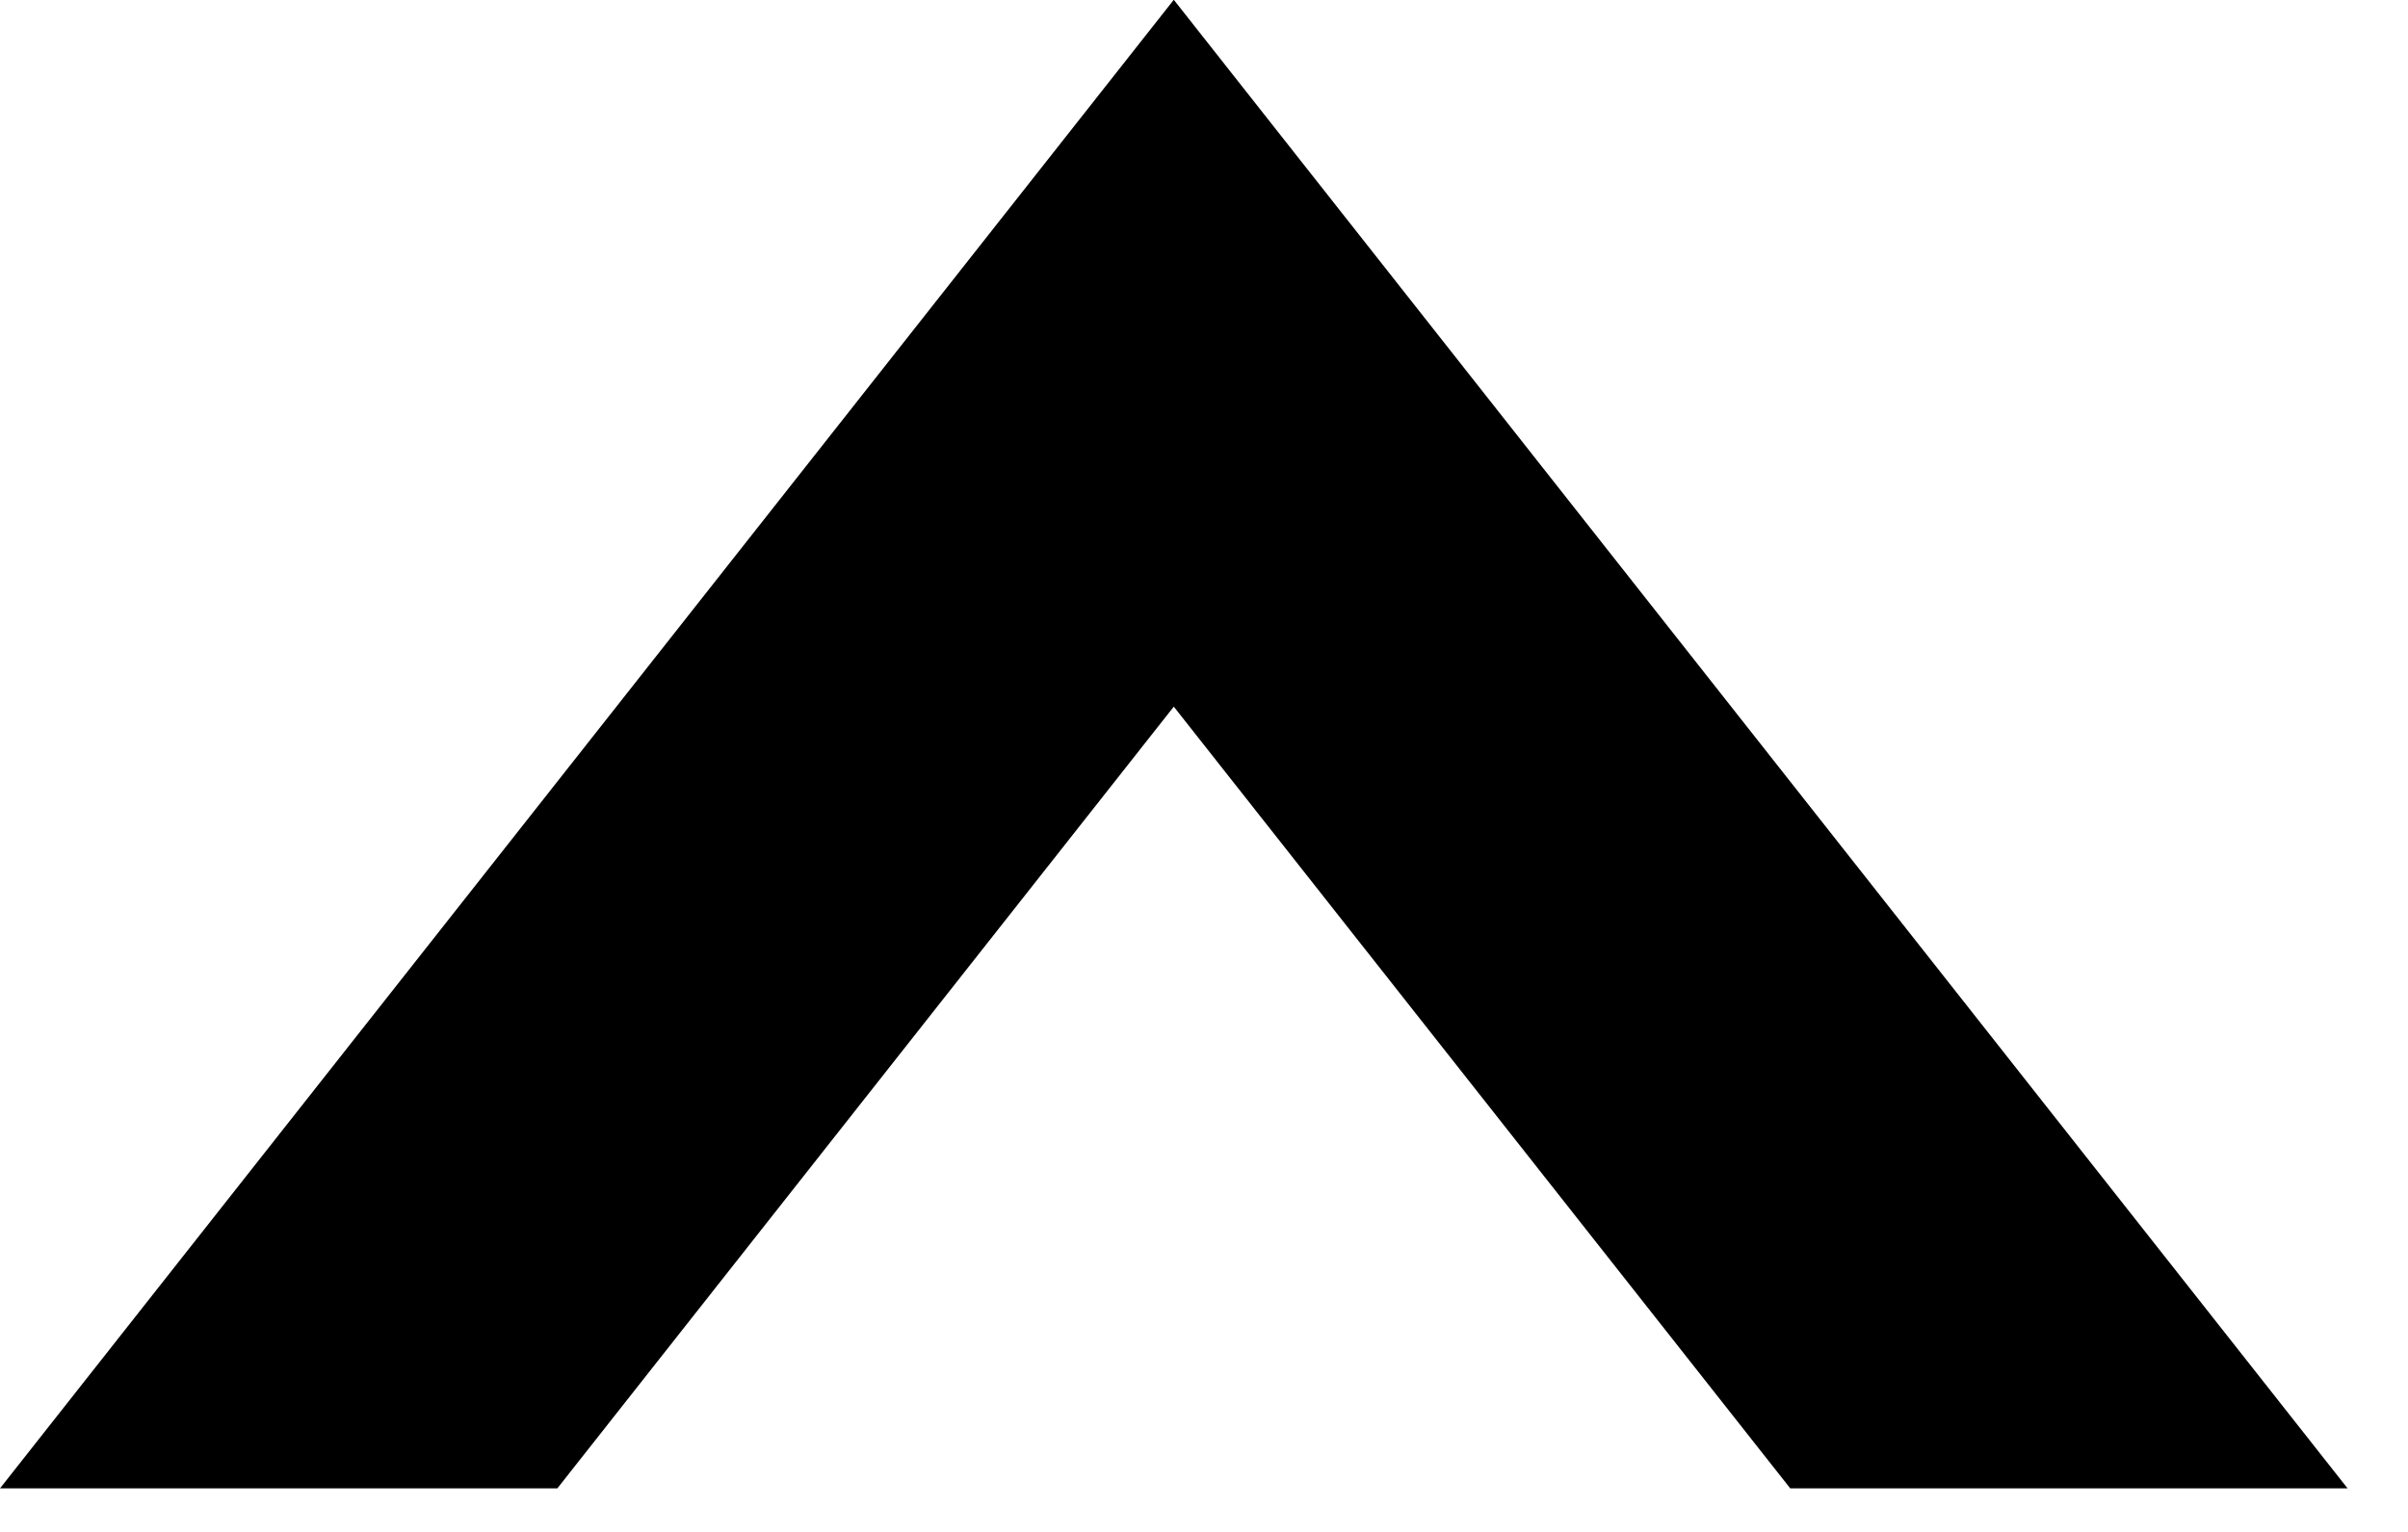 <svg width="11" height="7" viewBox="0 0 11 7" fill="none" xmlns="http://www.w3.org/2000/svg">
<path d="M0 6.801L2.546 6.801L5.362 3.229L8.178 6.801L10.724 6.801L5.362 -0.001L0 6.801Z" fill="black"/>
</svg>
